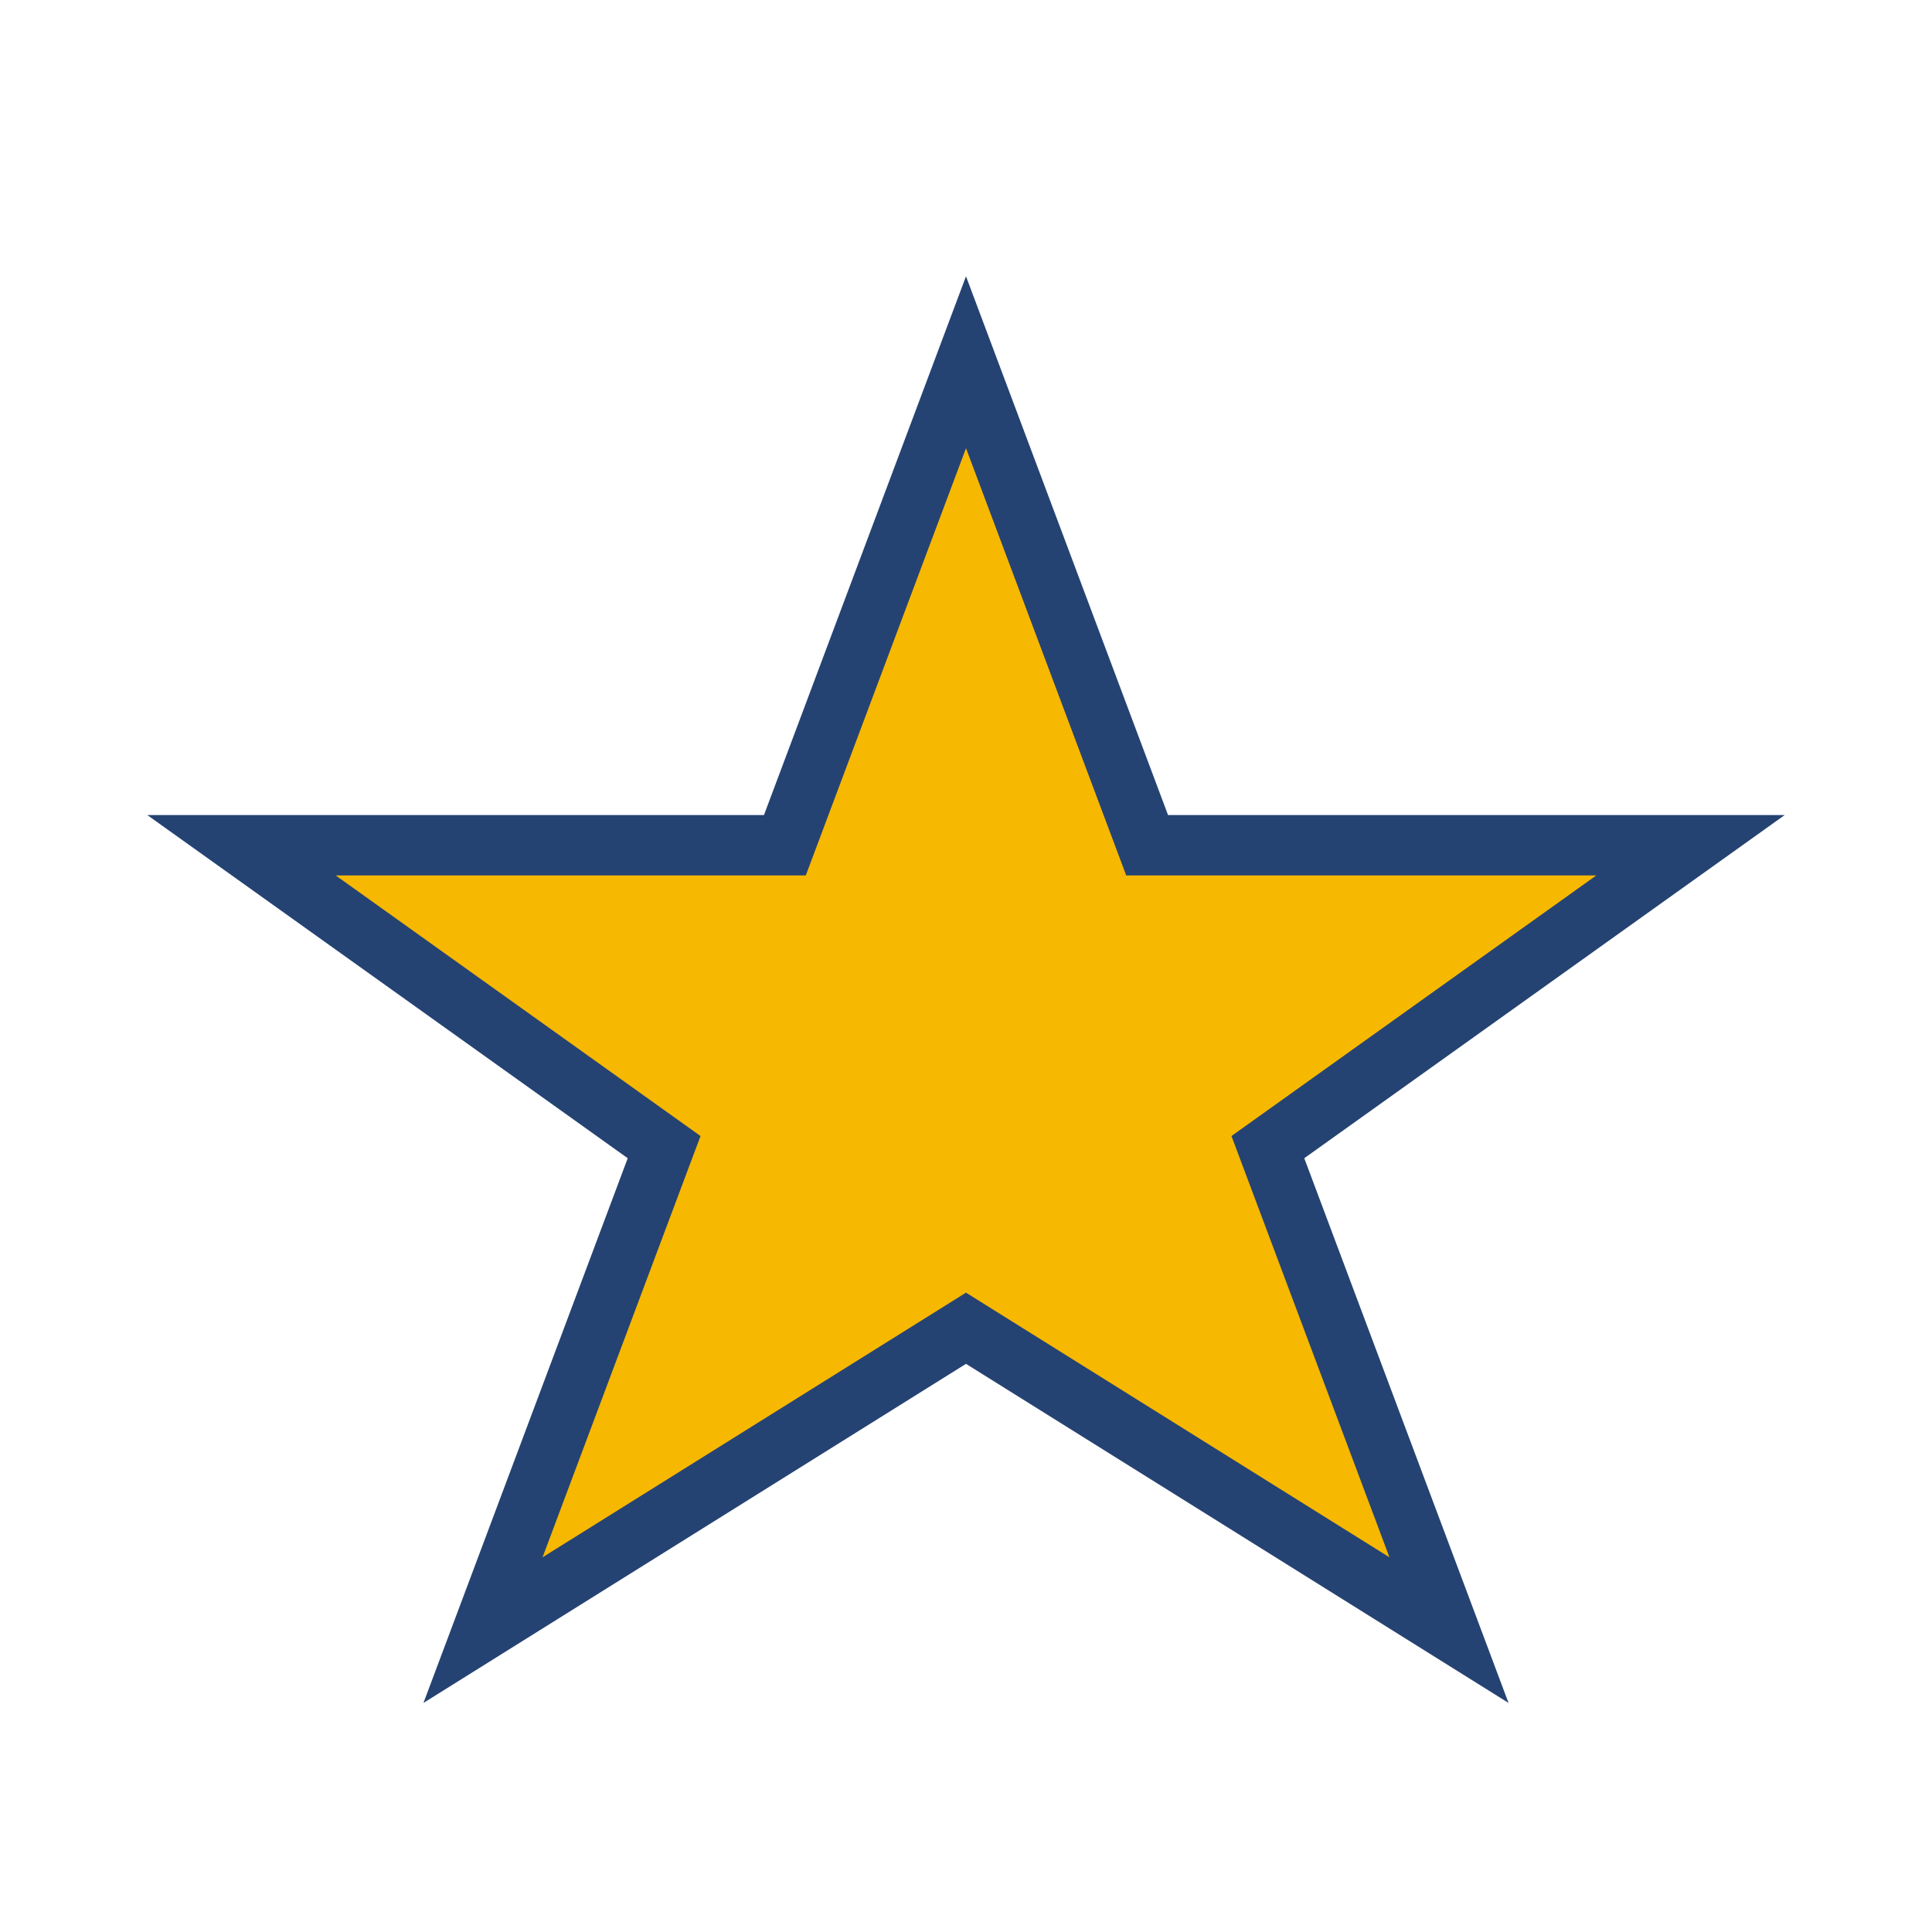 <?xml version="1.0" encoding="UTF-8"?>
<svg xmlns="http://www.w3.org/2000/svg" width="32" height="32" viewBox="0 0 32 32"><polygon fill="#F7B801" stroke="#254372" stroke-width="1" points="16,6 19,14 28,14 21,19 24,27 16,22 8,27 11,19 4,14 13,14"/></svg>